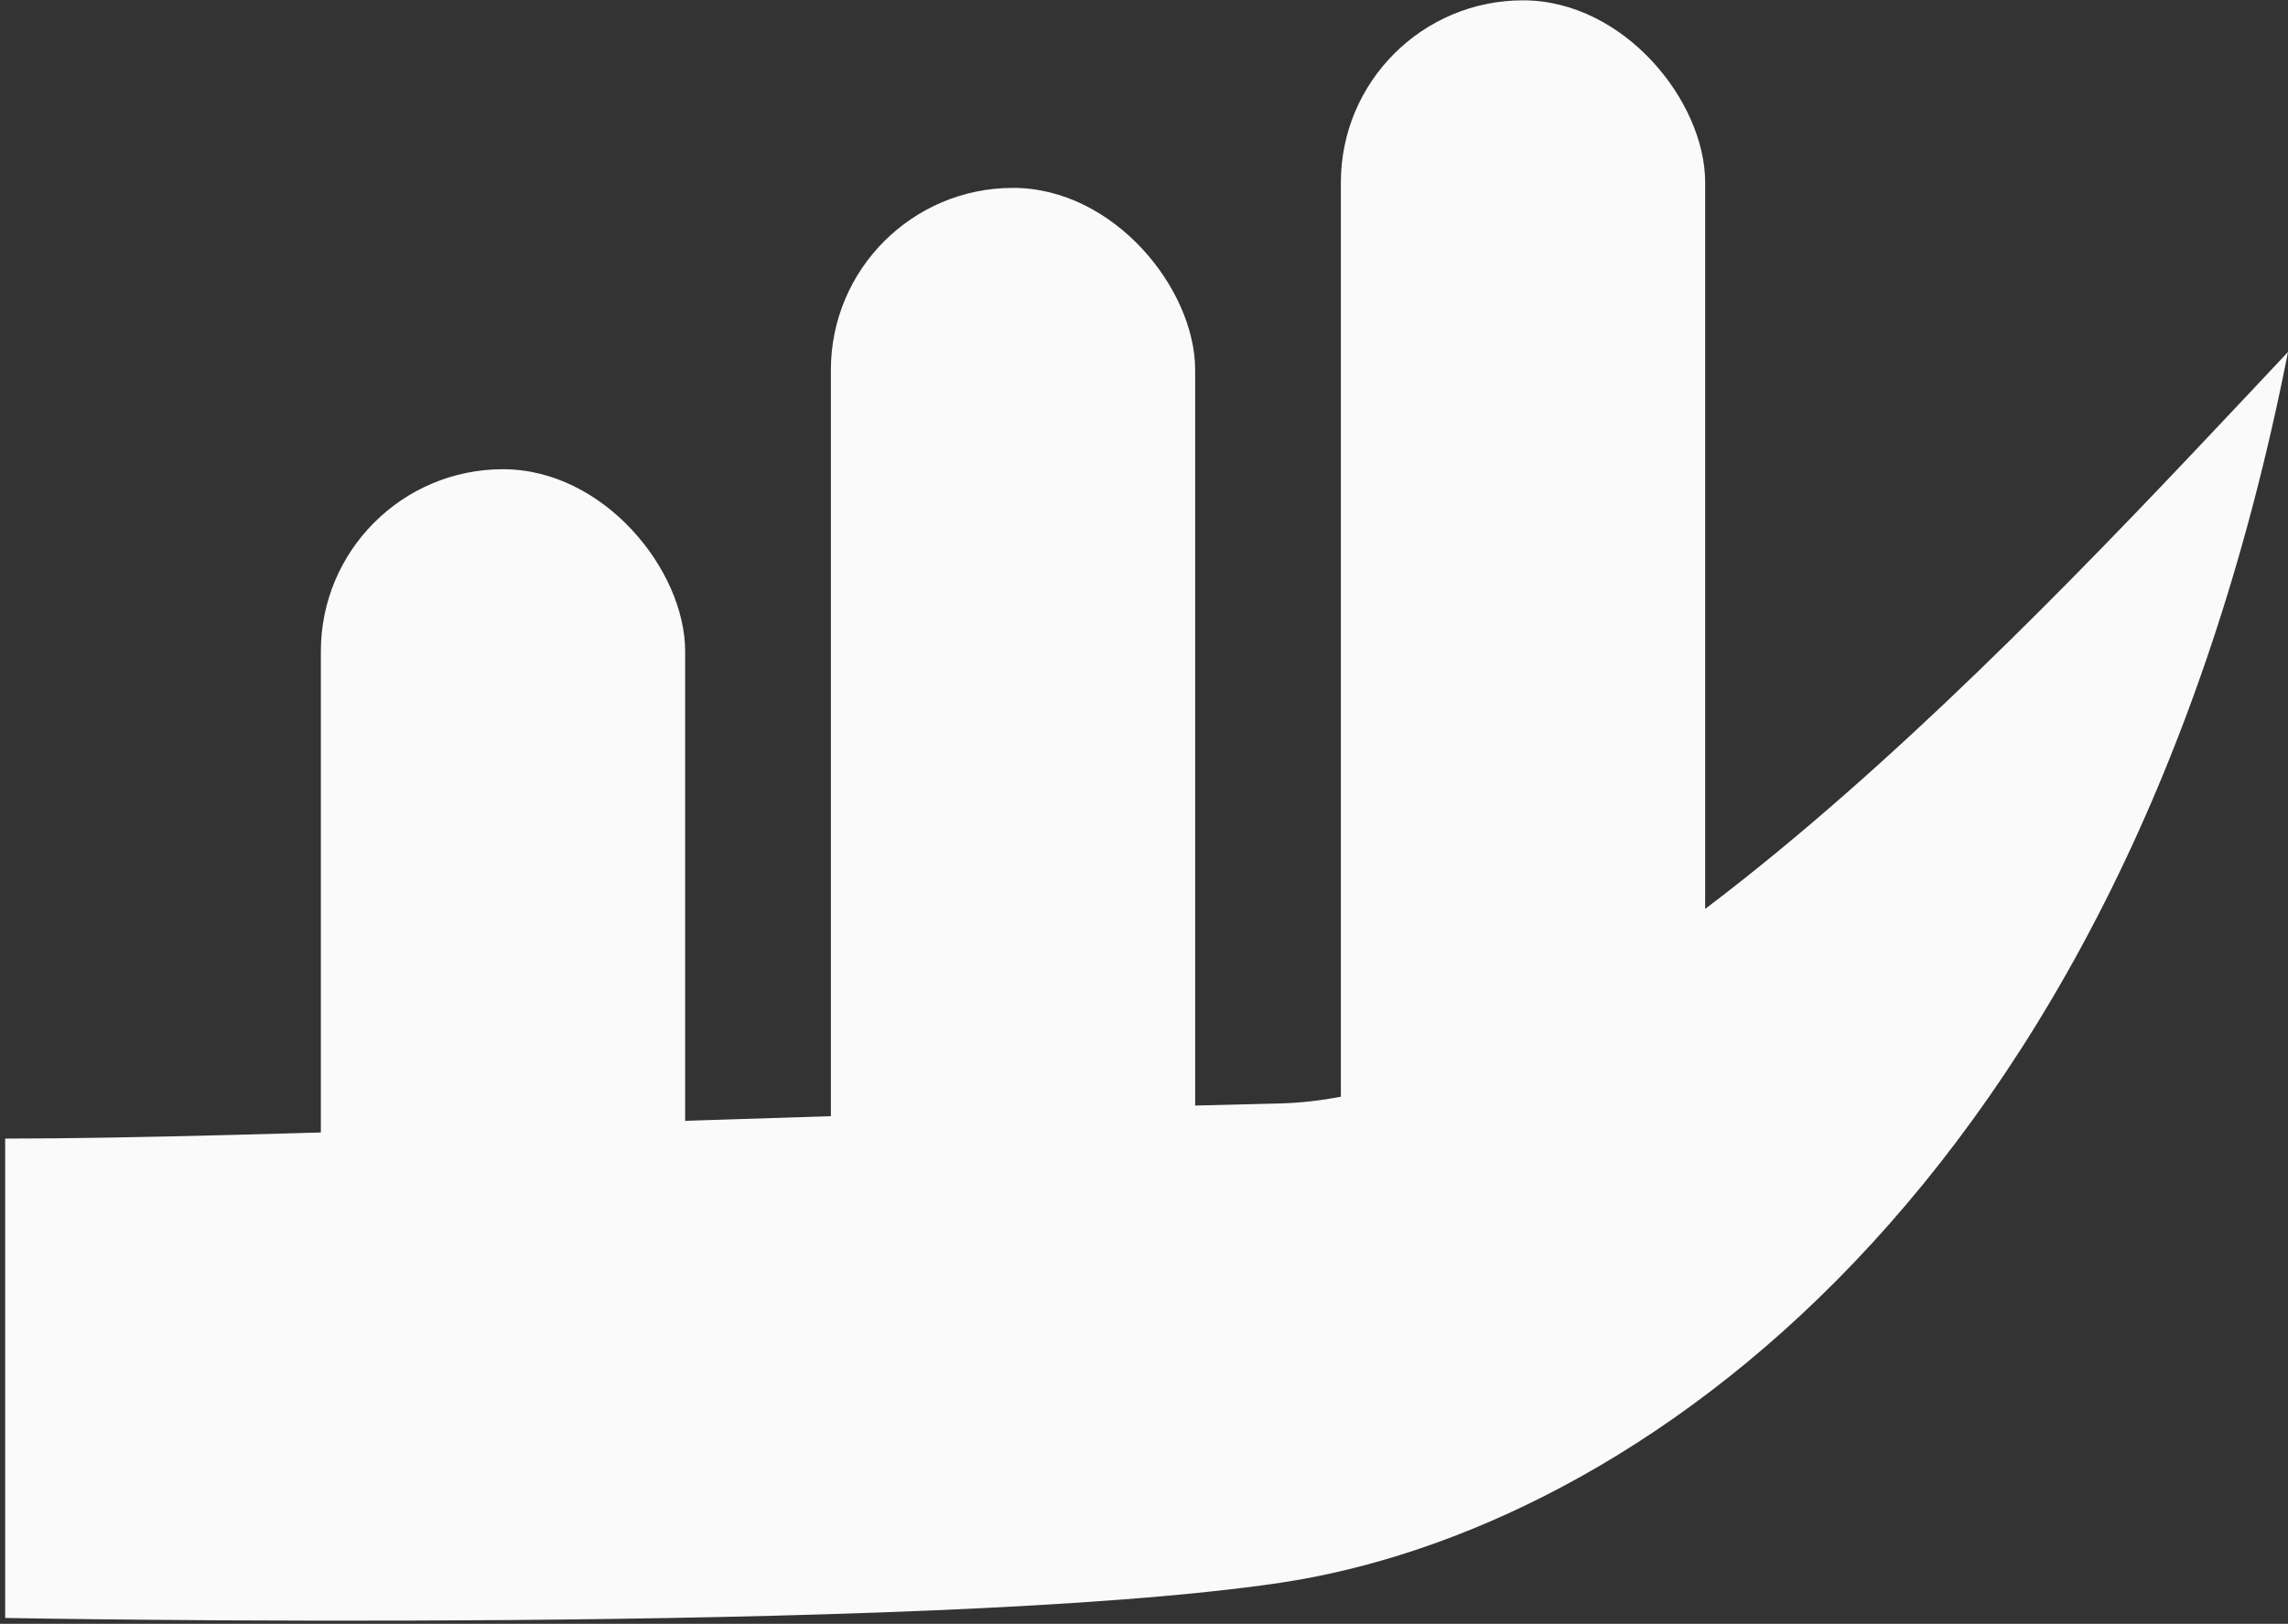 <svg width="131" height="93" viewBox="0 0 131 93" fill="none" xmlns="http://www.w3.org/2000/svg">
<rect x="0" y="0" width="131" height="93" fill="#333333" stroke="none"/>
<path d="M0.296 92.664V65.209C14.432 65.209 42.01 63.946 73.295 63.195C91.645 62.755 116.864 35.176 131 20.159C121.545 68.212 93.457 87.646 73.295 90.65C53.133 93.653 0.296 92.664 0.296 92.664Z" fill="#FAFAFA"/>
<rect x="18.371" y="26.873" width="20.857" height="51.022" rx="10.428" fill="#FAFAFA"/>
<rect x="47.572" y="10.761" width="20.857" height="67.134" rx="10.428" fill="#FAFAFA"/>
<rect x="76.772" y="0.019" width="20.857" height="73.847" rx="10.428" fill="#FAFAFA"/>
</svg>
